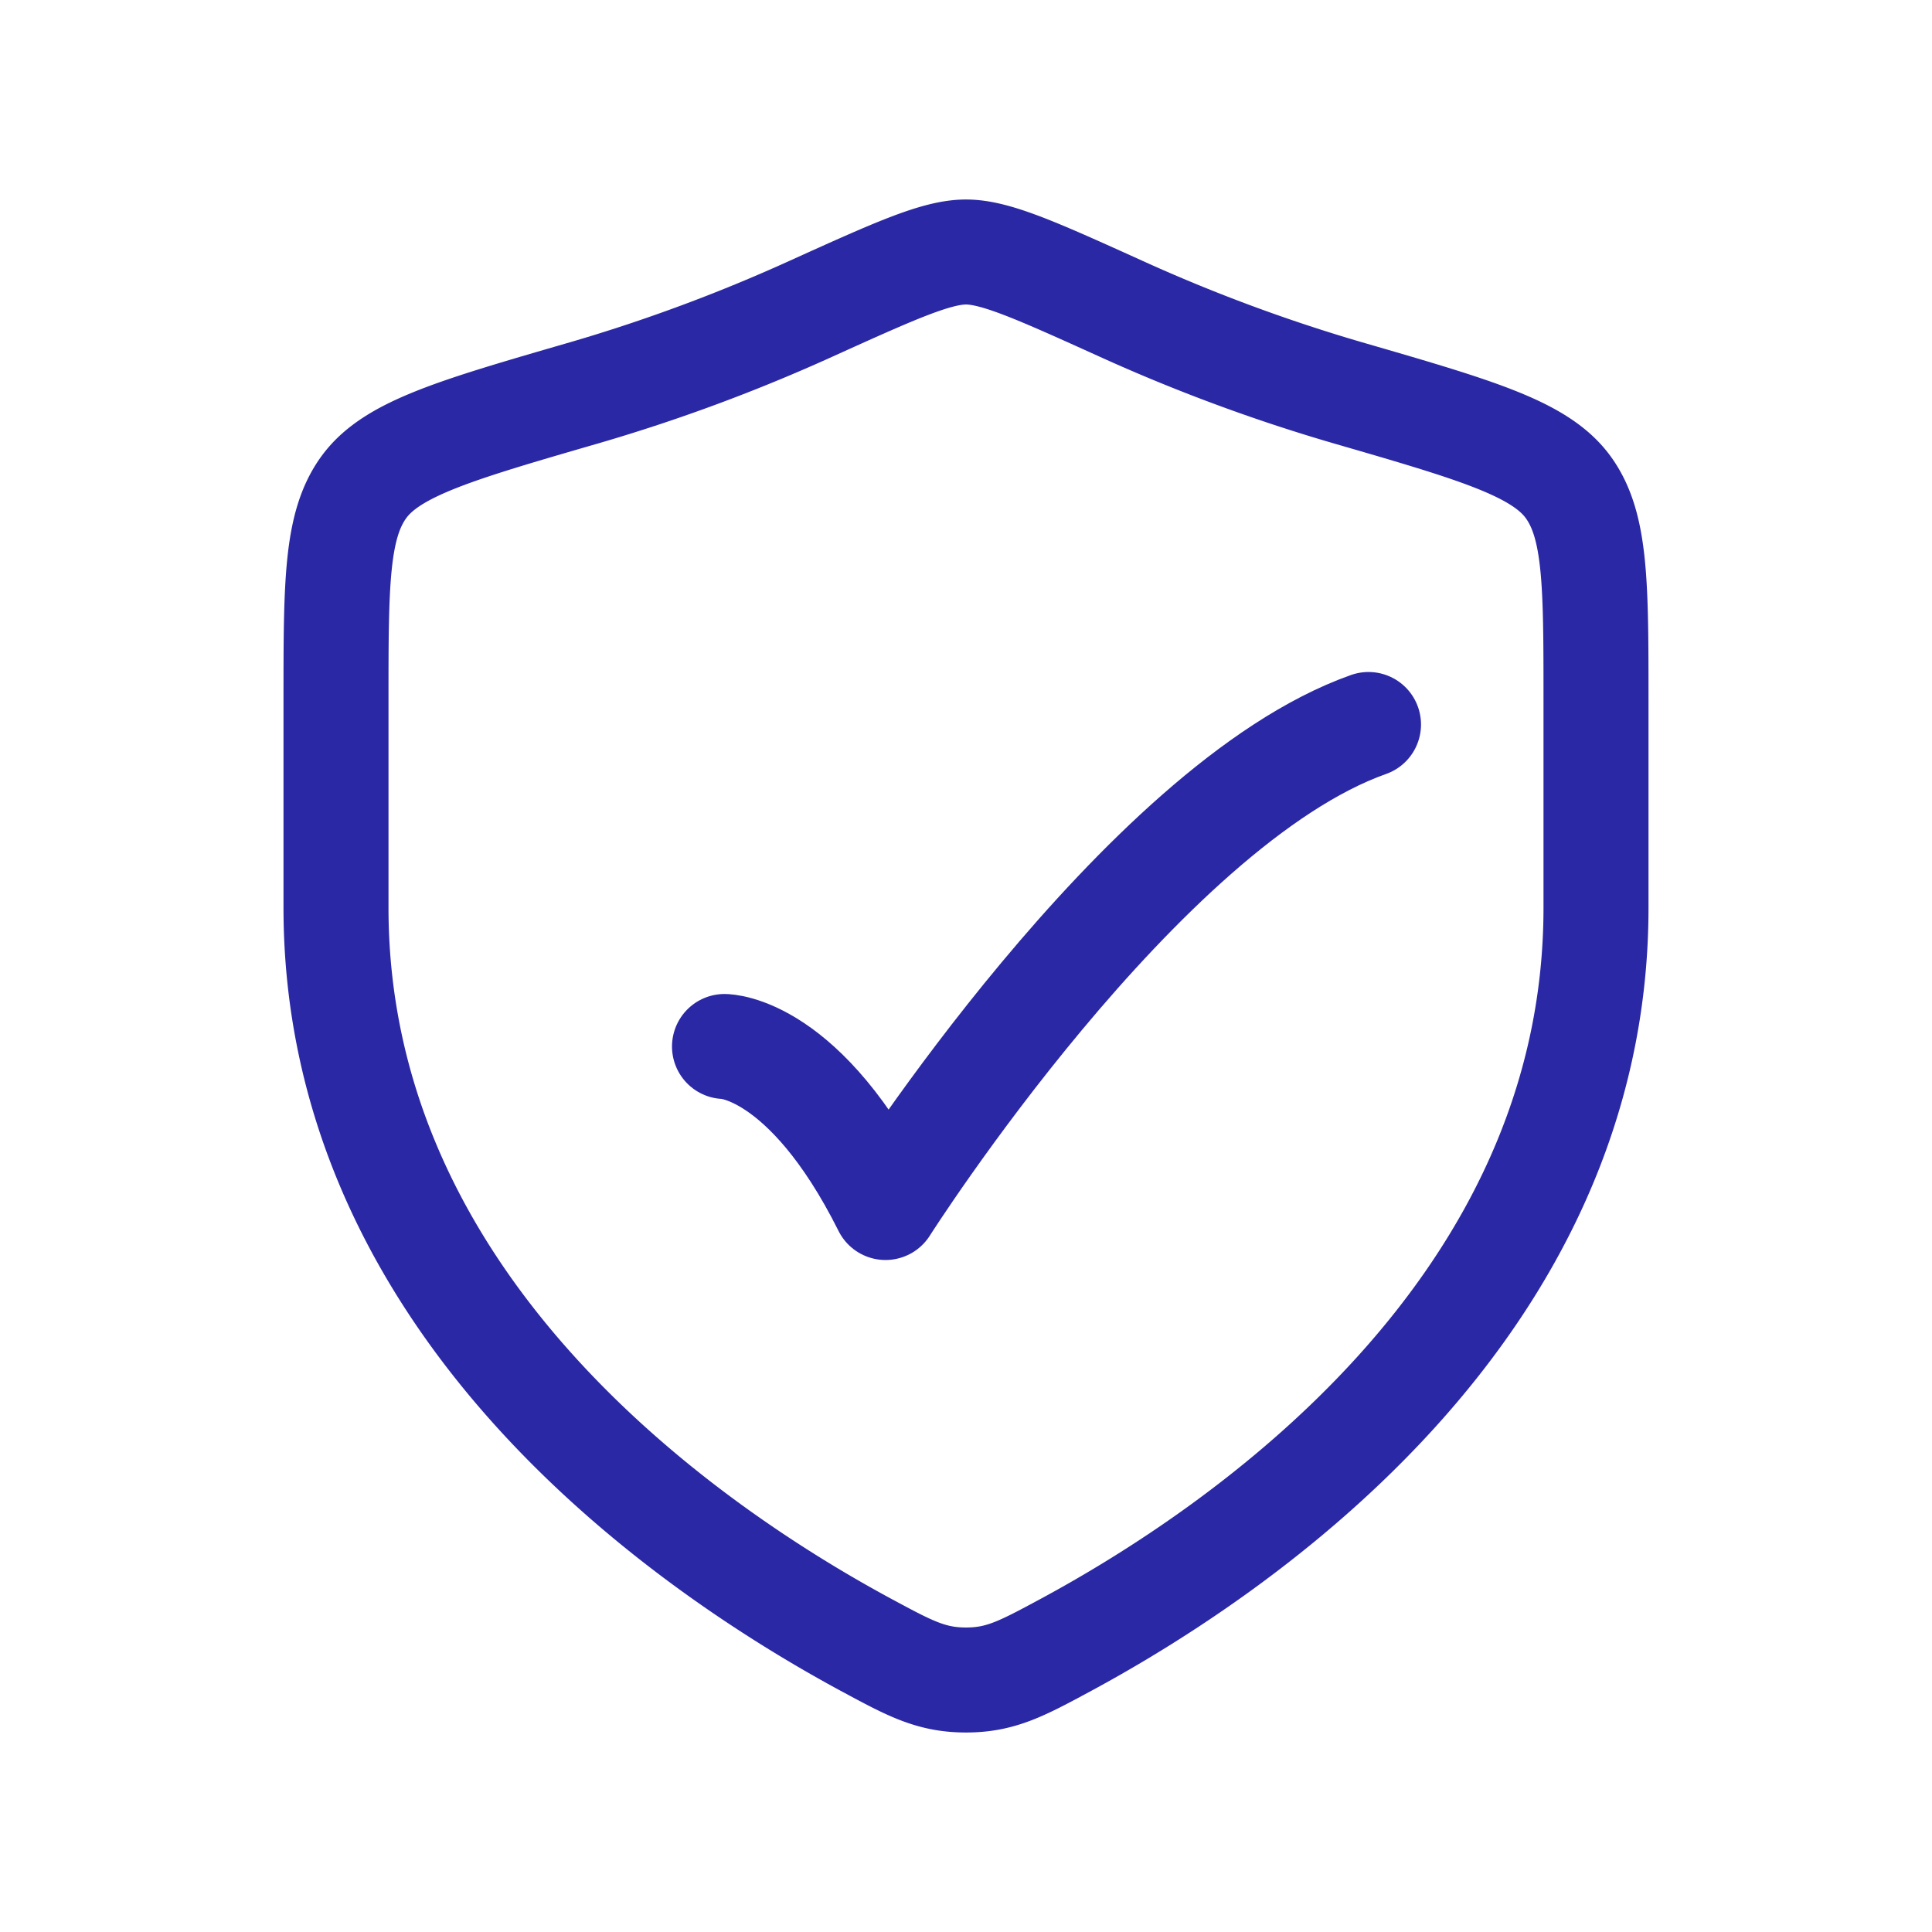 <svg xmlns="http://www.w3.org/2000/svg" width="92" height="92" fill="none"><path stroke="#2A28A4" stroke-linecap="round" stroke-linejoin="round" stroke-width="5" d="M34.5 49.833s3.833 0 7.667 7.667c0 0 12.176-19.167 23-23"/><path stroke="#2A28A4" stroke-linecap="round" stroke-width="5" d="M76 43.223v-9.87c0-5.576 0-8.364-1.347-10.183-1.347-1.819-4.393-2.702-10.484-4.468a80.882 80.882 0 0 1-10.761-3.988C49.41 12.904 47.413 12 46 12c-1.413 0-3.411.905-7.408 2.714a80.902 80.902 0 0 1-10.76 3.988c-6.092 1.766-9.138 2.649-10.485 4.468C16 24.989 16 27.777 16 33.353v9.87c0 19.126 16.876 30.6 25.313 35.143C43.337 79.456 44.35 80 46 80c1.651 0 2.663-.545 4.687-1.634C59.124 73.824 76 62.349 76 43.223Z"/></svg>